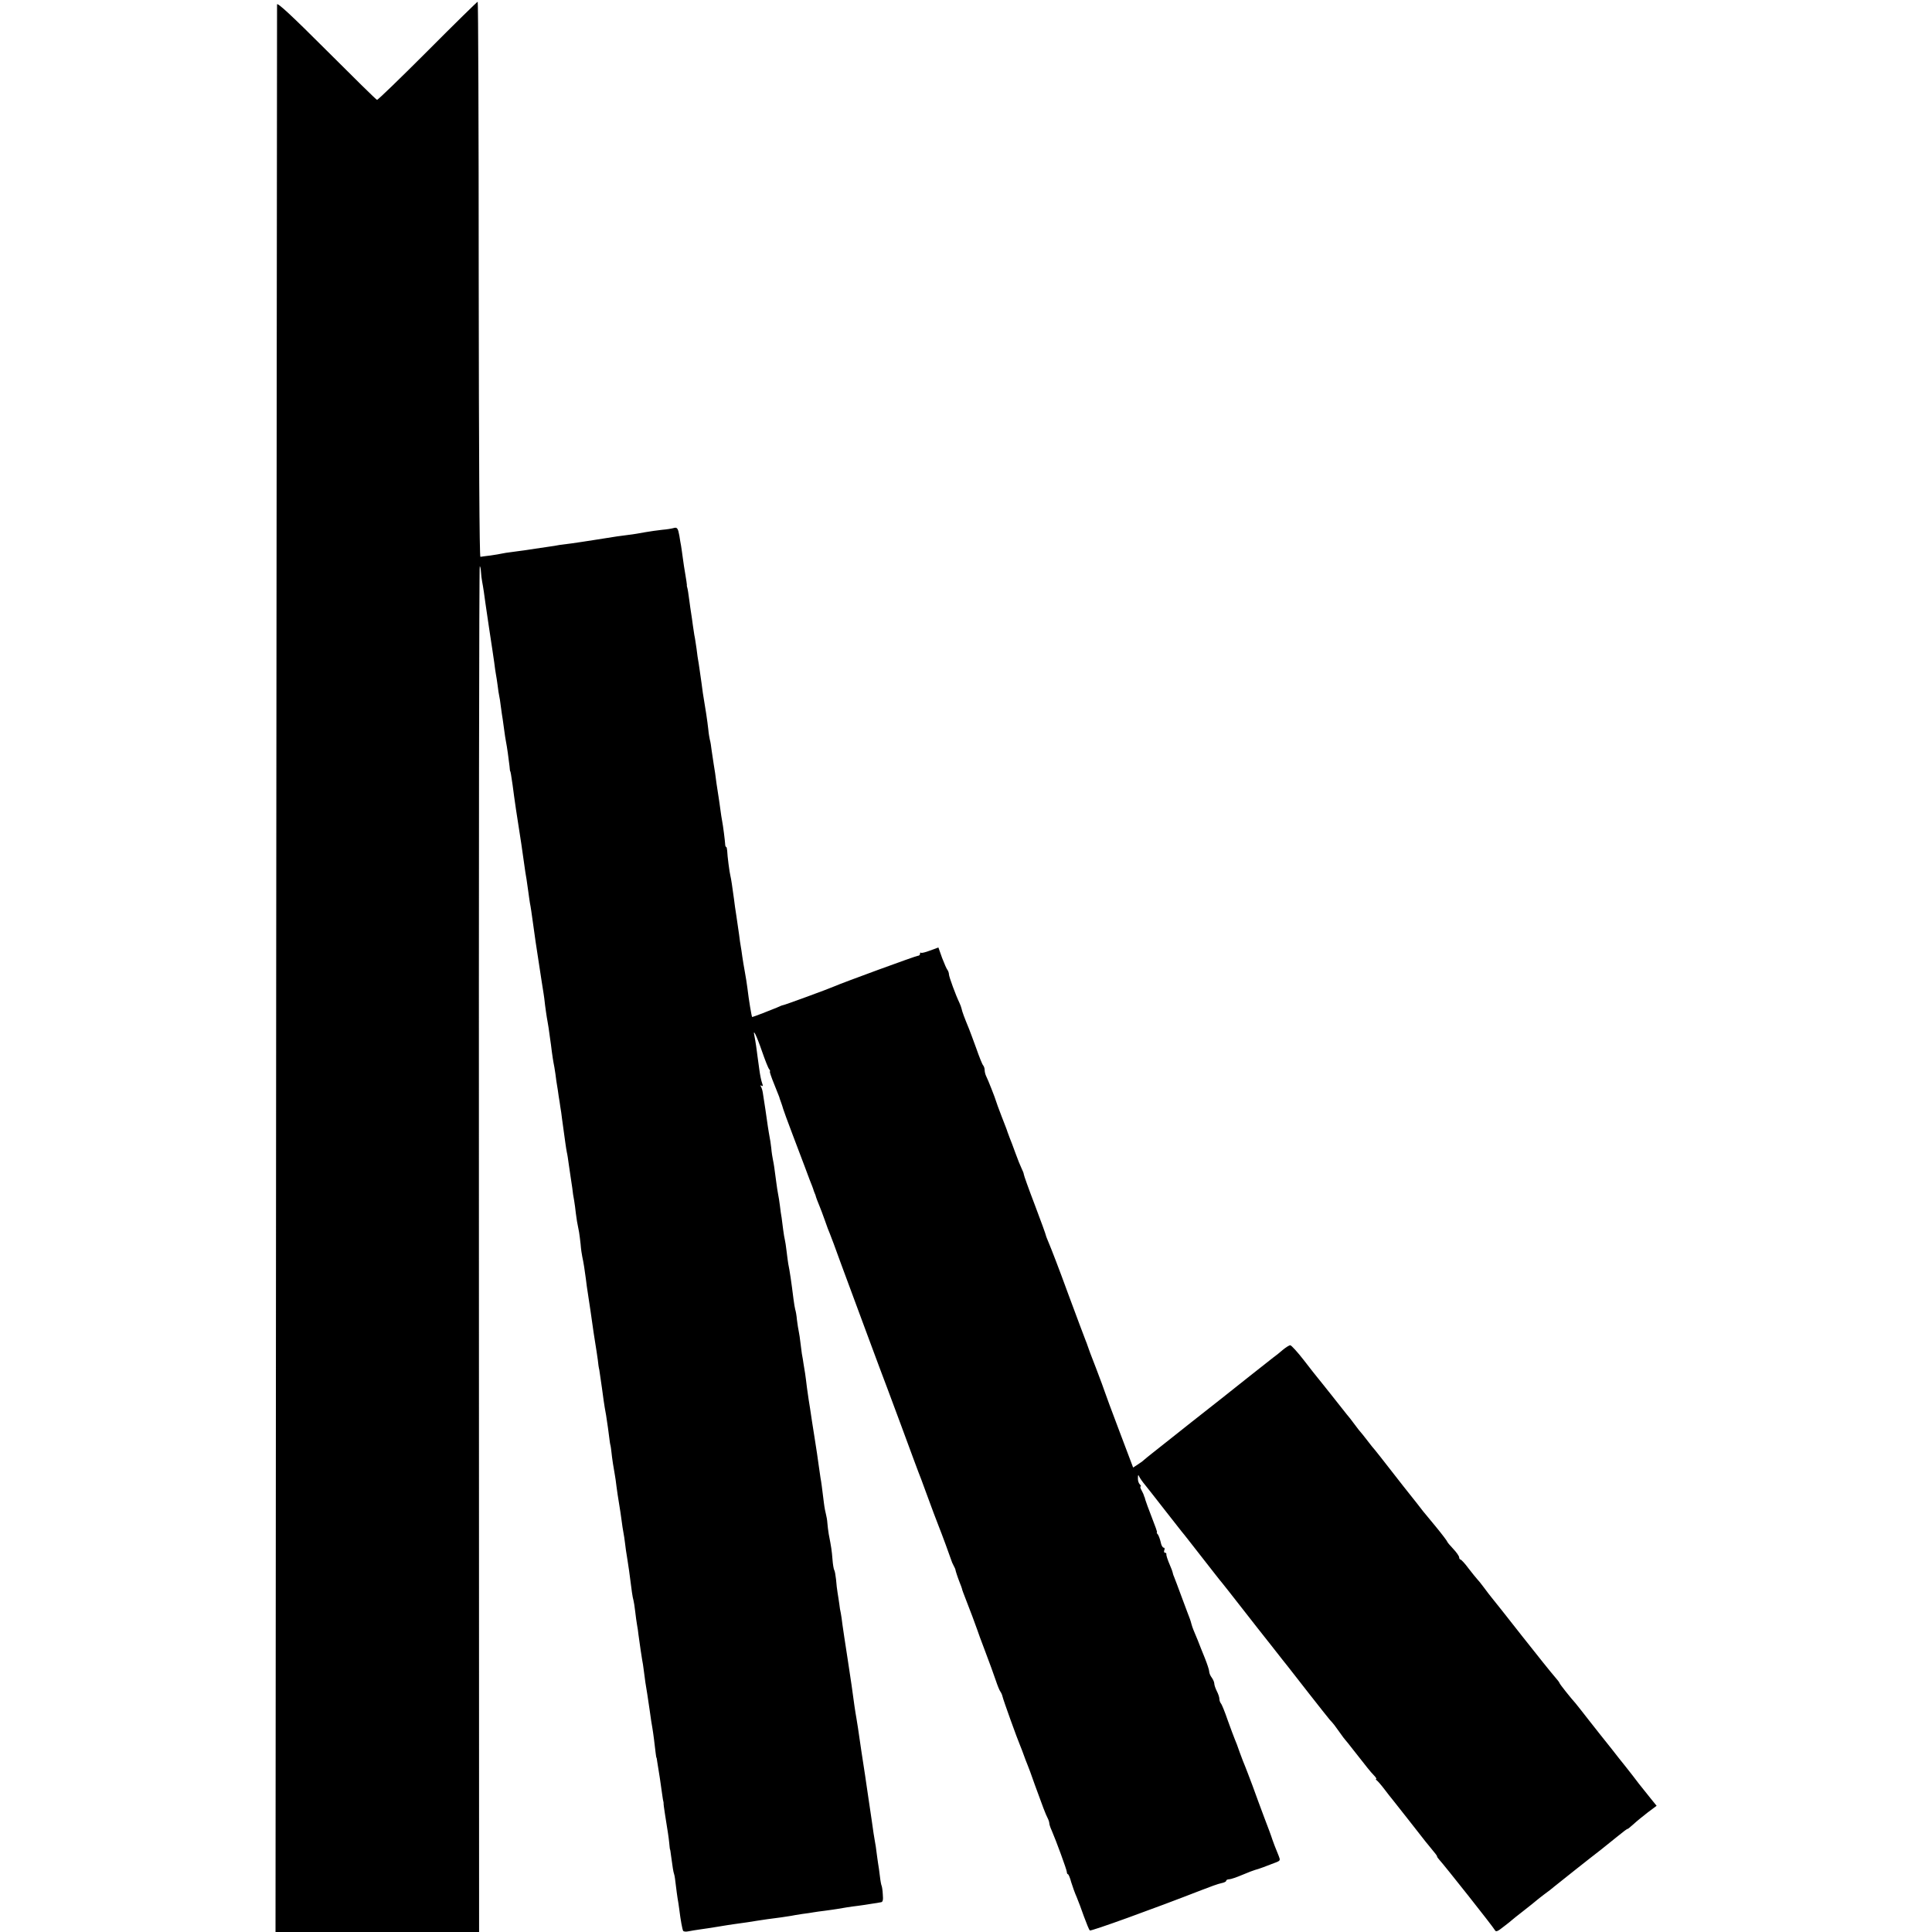 <?xml version="1.0" standalone="no"?>
<!DOCTYPE svg PUBLIC "-//W3C//DTD SVG 20010904//EN"
 "http://www.w3.org/TR/2001/REC-SVG-20010904/DTD/svg10.dtd">
<svg version="1.0" xmlns="http://www.w3.org/2000/svg"
 width="1136pt" height="1136pt" viewBox="0 0 1136 1136"
 preserveAspectRatio="xMidYMid meet">
<g transform="translate(0,1136) scale(0.1,-0.1)"
fill="#000000" stroke="none">
<path d="M1629 11334 c0 -10 -2 -2565 -5 -5676 l-4 -5658 598 0 599 0 -1 4015
c-1 2208 1 4015 5 4015 3 0 6 -15 7 -32 1 -18 4 -44 7 -58 3 -14 7 -41 10 -60
3 -19 7 -48 9 -65 6 -42 36 -245 41 -275 2 -14 7 -47 11 -75 3 -27 8 -59 10
-70 2 -11 7 -40 10 -65 3 -25 7 -52 9 -60 2 -8 7 -37 10 -65 4 -27 8 -61 11
-75 2 -14 6 -43 9 -65 3 -22 7 -51 10 -65 6 -29 16 -101 21 -145 1 -16 3 -30
4 -30 2 0 6 -24 14 -80 11 -86 25 -182 51 -345 2 -14 9 -61 15 -105 6 -44 13
-91 16 -105 2 -14 6 -45 10 -70 3 -25 8 -56 10 -70 5 -24 10 -60 19 -125 2
-16 9 -61 14 -100 6 -38 13 -86 16 -105 17 -110 27 -178 31 -200 2 -14 7 -45
9 -70 3 -25 8 -56 10 -70 3 -14 7 -43 11 -65 3 -22 7 -51 9 -65 2 -14 7 -47
10 -75 4 -27 8 -57 10 -65 2 -8 7 -37 11 -65 3 -27 8 -59 10 -70 2 -10 6 -37
9 -60 4 -22 8 -51 10 -65 3 -14 7 -45 10 -70 3 -25 8 -61 11 -80 3 -19 7 -48
9 -65 2 -16 6 -39 8 -50 3 -11 8 -45 12 -75 4 -30 9 -64 11 -75 2 -11 6 -38 9
-60 2 -22 7 -55 11 -74 3 -19 8 -53 10 -75 5 -38 7 -53 19 -111 2 -11 6 -43 9
-70 2 -28 7 -62 10 -75 7 -31 15 -83 21 -130 2 -19 8 -64 14 -100 10 -63 18
-121 26 -177 2 -15 8 -57 14 -93 6 -36 13 -83 16 -105 2 -22 6 -49 9 -60 2
-11 9 -60 16 -110 6 -49 14 -100 16 -112 2 -13 6 -33 8 -45 4 -21 18 -124 22
-158 1 -8 3 -17 4 -20 1 -3 3 -18 5 -35 4 -40 14 -104 20 -135 3 -14 7 -45 10
-70 3 -25 10 -70 15 -100 5 -30 12 -75 15 -100 3 -25 8 -57 11 -72 3 -15 7
-42 9 -60 2 -18 8 -64 15 -103 6 -38 13 -86 15 -105 8 -66 15 -115 20 -130 2
-8 7 -37 10 -65 3 -27 8 -63 11 -80 3 -16 7 -41 8 -55 10 -72 18 -128 22 -150
3 -14 7 -40 9 -58 2 -18 7 -52 10 -75 10 -60 12 -73 25 -162 6 -44 13 -91 16
-105 5 -28 14 -100 19 -145 2 -16 4 -30 5 -30 1 0 3 -9 4 -20 2 -11 9 -56 16
-100 6 -44 13 -91 15 -105 2 -14 4 -27 5 -30 1 -3 2 -8 2 -11 -1 -4 3 -33 8
-65 18 -114 21 -130 25 -169 2 -22 4 -40 5 -40 1 0 3 -13 5 -30 10 -74 14
-101 19 -115 3 -8 7 -37 10 -65 3 -27 8 -61 10 -75 3 -14 7 -43 10 -65 8 -65
18 -119 23 -128 3 -5 17 -6 31 -3 15 3 45 8 67 11 22 3 69 10 105 16 36 6 79
13 95 15 71 10 102 14 135 20 19 3 46 7 60 9 51 6 126 17 142 20 9 2 38 7 65
11 26 3 57 8 68 10 11 2 40 6 65 9 25 3 56 8 70 10 40 7 82 14 125 19 22 3 58
8 80 12 22 3 47 7 55 9 11 1 14 13 11 46 -1 24 -5 47 -7 51 -2 3 -7 28 -10 55
-3 26 -8 62 -11 78 -2 17 -7 46 -9 65 -2 19 -6 46 -9 60 -5 28 -11 65 -19 125
-3 22 -11 74 -17 115 -6 41 -12 84 -14 95 -2 11 -5 36 -8 55 -7 44 -38 247
-42 280 -2 14 -6 39 -9 56 -3 18 -9 52 -12 75 -8 63 -23 166 -39 269 -19 124
-25 162 -31 205 -3 28 -8 59 -10 70 -3 11 -7 36 -9 55 -3 19 -7 49 -10 65 -3
17 -7 51 -9 78 -3 26 -7 51 -11 56 -3 6 -8 34 -10 63 -4 51 -7 71 -22 148 -3
19 -7 49 -8 65 -1 17 -5 39 -8 50 -3 11 -9 40 -12 65 -12 97 -16 129 -20 148
-2 11 -6 42 -10 69 -9 65 -12 86 -25 168 -6 39 -13 81 -15 95 -7 47 -17 115
-20 130 -1 8 -6 40 -10 70 -3 30 -9 69 -11 85 -3 17 -7 41 -9 55 -2 14 -6 41
-10 60 -3 20 -7 52 -9 70 -2 19 -6 46 -9 60 -3 14 -8 45 -11 70 -2 25 -7 52
-10 60 -2 8 -7 35 -10 60 -13 104 -22 166 -31 209 -2 14 -7 47 -10 75 -3 28
-8 58 -10 66 -2 8 -7 35 -10 60 -3 25 -7 56 -9 70 -3 14 -7 45 -10 70 -3 25
-8 56 -11 70 -3 14 -7 43 -10 65 -12 93 -15 111 -20 135 -3 14 -8 45 -10 70
-3 25 -7 54 -10 66 -2 12 -7 39 -10 60 -5 39 -23 158 -30 201 -2 13 -7 28 -11
34 -4 8 -3 9 4 5 9 -5 9 -1 3 16 -5 13 -12 48 -16 78 -4 30 -9 66 -11 80 -2
14 -5 41 -8 60 -3 19 -7 46 -10 59 -11 49 12 4 44 -89 18 -52 37 -101 43 -107
5 -7 7 -13 4 -13 -3 0 8 -33 24 -72 16 -40 30 -75 31 -78 0 -3 5 -16 10 -30 5
-14 11 -32 13 -40 2 -8 27 -76 55 -150 28 -74 61 -160 72 -190 11 -30 24 -64
28 -75 11 -27 23 -58 25 -67 2 -5 4 -10 5 -13 1 -3 3 -8 5 -12 2 -11 15 -44
25 -68 5 -11 18 -47 30 -80 11 -33 25 -69 30 -80 5 -11 33 -87 63 -170 69
-186 238 -644 277 -745 15 -41 51 -138 80 -215 28 -77 61 -165 72 -195 11 -30
24 -64 28 -75 5 -11 25 -65 45 -120 36 -98 59 -160 75 -200 14 -34 71 -189 74
-200 1 -5 7 -19 13 -30 6 -11 11 -22 11 -25 1 -7 11 -39 25 -75 7 -16 12 -32
13 -35 0 -3 4 -14 8 -25 34 -86 81 -212 83 -220 1 -5 22 -62 46 -125 24 -63
52 -140 62 -170 10 -30 22 -60 27 -66 5 -7 11 -20 13 -30 4 -19 87 -250 104
-289 5 -11 14 -36 21 -55 7 -19 16 -44 21 -55 5 -11 25 -65 44 -120 45 -124
64 -175 76 -197 5 -10 9 -23 9 -29 0 -6 6 -25 14 -42 26 -60 89 -232 89 -244
0 -7 3 -13 6 -13 4 0 13 -21 20 -48 8 -26 22 -65 32 -87 9 -22 29 -74 43 -115
15 -41 30 -77 34 -81 6 -6 371 126 656 237 48 19 101 38 117 41 16 3 29 9 29
14 0 5 8 9 18 9 9 0 44 12 77 26 33 14 67 27 75 29 15 3 71 24 122 44 26 10
27 13 17 38 -23 57 -28 69 -38 98 -5 17 -26 73 -46 125 -20 52 -51 138 -70
190 -20 52 -39 104 -44 115 -5 11 -19 47 -31 80 -11 33 -25 69 -30 80 -5 11
-23 61 -41 110 -17 50 -35 94 -40 99 -5 6 -9 18 -9 27 0 9 -7 30 -15 45 -8 16
-15 36 -15 45 0 8 -7 24 -15 35 -8 10 -15 27 -15 36 0 9 -12 45 -26 80 -14 35
-33 81 -41 103 -9 22 -20 49 -25 60 -5 12 -10 27 -12 35 -2 8 -6 22 -9 30 -3
8 -25 65 -47 125 -22 61 -44 117 -47 125 -4 8 -7 20 -8 25 -1 6 -7 21 -13 35
-18 42 -25 65 -24 73 1 4 -2 7 -8 7 -5 0 -7 7 -4 15 4 8 2 15 -4 15 -6 0 -14
15 -17 32 -4 18 -12 39 -17 46 -6 6 -8 12 -5 12 3 0 -11 39 -30 87 -19 49 -36
95 -38 103 -2 8 -4 16 -5 18 -2 1 -3 5 -4 10 -1 4 -7 17 -14 30 -7 12 -9 22
-5 22 4 0 2 5 -5 12 -7 7 -12 23 -11 37 0 19 2 22 7 10 4 -9 19 -31 35 -50 15
-19 66 -83 113 -144 47 -60 93 -119 102 -130 10 -11 64 -81 122 -155 58 -74
109 -140 115 -146 5 -6 21 -26 35 -44 14 -18 59 -76 101 -129 41 -53 112 -143
158 -201 45 -58 89 -113 97 -123 8 -10 62 -80 121 -155 59 -75 114 -145 122
-154 22 -23 32 -37 61 -78 13 -19 27 -37 30 -40 3 -3 25 -30 48 -60 85 -108
97 -124 119 -147 12 -12 19 -23 15 -23 -4 0 -2 -4 3 -8 6 -4 26 -27 45 -52 19
-25 40 -52 47 -60 47 -59 152 -193 173 -220 14 -18 32 -41 40 -50 43 -52 50
-61 50 -66 0 -3 6 -11 13 -19 28 -30 315 -392 327 -414 6 -12 16 -8 51 20 24
18 46 36 49 39 3 3 34 28 69 55 36 28 72 57 81 65 10 8 30 24 45 35 16 11 40
30 54 42 26 21 203 162 276 218 21 17 65 52 97 78 32 26 58 46 58 43 0 -2 15
10 34 27 19 18 58 49 86 71 l51 38 -38 47 c-65 80 -77 97 -103 131 -14 18 -32
41 -40 51 -8 10 -26 32 -40 50 -14 18 -63 81 -110 139 -47 59 -96 122 -110
140 -14 18 -30 38 -35 44 -29 32 -95 115 -95 120 0 3 -13 20 -29 38 -16 18
-102 125 -191 238 -88 113 -169 214 -178 225 -9 11 -30 38 -46 60 -16 22 -35
45 -41 51 -6 6 -28 34 -50 62 -21 29 -43 52 -47 52 -4 0 -8 6 -8 13 0 7 -16
30 -35 50 -19 20 -35 39 -35 42 0 3 -30 43 -67 88 -38 45 -71 87 -76 92 -4 6
-55 71 -115 146 -59 75 -118 151 -132 169 -14 18 -30 38 -35 44 -6 6 -26 31
-45 56 -19 25 -37 47 -40 50 -3 3 -19 23 -35 45 -16 22 -37 49 -47 60 -9 11
-48 61 -87 110 -40 50 -77 97 -84 105 -7 8 -43 54 -80 102 -38 49 -74 88 -80
88 -7 0 -27 -13 -45 -28 -17 -15 -42 -35 -55 -44 -71 -56 -106 -83 -137 -108
-19 -15 -96 -76 -170 -135 -183 -144 -192 -151 -285 -225 -45 -36 -99 -78
-120 -95 -21 -16 -43 -35 -49 -40 -6 -6 -23 -18 -37 -27 l-26 -17 -82 217
c-45 119 -84 224 -86 232 -2 8 -25 69 -50 135 -26 66 -48 125 -49 130 -2 6 -7
21 -13 35 -6 14 -52 138 -103 275 -50 138 -101 269 -111 292 -10 24 -19 46
-19 49 0 4 -29 84 -65 179 -36 94 -65 175 -65 181 0 5 -6 20 -13 34 -7 14 -23
54 -36 90 -13 36 -28 76 -34 90 -5 14 -11 30 -13 35 -1 6 -17 46 -34 90 -17
44 -32 85 -33 90 -4 16 -48 128 -58 147 -5 10 -9 26 -9 36 0 10 -4 22 -9 28
-5 5 -23 50 -40 99 -18 50 -37 100 -42 113 -30 73 -41 103 -45 122 -2 8 -7 23
-13 35 -20 41 -61 152 -61 166 0 8 -4 19 -8 25 -5 5 -19 37 -32 71 l-22 62
-49 -18 c-26 -10 -50 -16 -53 -13 -4 3 -6 0 -6 -6 0 -7 -6 -12 -13 -12 -11 0
-445 -159 -492 -180 -31 -14 -293 -110 -300 -110 -4 0 -21 -7 -38 -15 -28 -12
-139 -55 -144 -55 -3 0 -20 101 -28 170 -3 25 -10 68 -15 95 -5 28 -12 68 -15
90 -3 23 -7 50 -9 60 -2 11 -7 43 -10 70 -4 28 -11 77 -16 110 -5 33 -12 77
-14 99 -10 74 -17 121 -21 136 -5 18 -18 117 -19 148 -1 12 -3 22 -6 22 -3 0
-6 8 -6 18 -1 19 -12 107 -18 137 -2 11 -7 40 -10 65 -3 25 -8 56 -10 70 -8
48 -19 125 -21 145 -2 11 -5 34 -8 50 -3 17 -8 53 -12 80 -3 28 -8 57 -11 66
-2 9 -7 36 -9 60 -6 54 -16 119 -32 214 -2 17 -6 44 -8 60 -6 40 -18 129 -20
135 -1 3 -5 32 -9 65 -5 33 -10 69 -13 80 -2 11 -6 38 -9 60 -3 22 -7 54 -10
70 -3 17 -7 48 -10 70 -5 42 -11 77 -14 85 -1 3 -2 8 -1 12 0 4 -4 31 -9 60
-5 29 -12 73 -15 98 -3 25 -8 56 -10 70 -3 14 -7 40 -10 59 -8 45 -13 53 -35
46 -10 -3 -40 -8 -66 -10 -27 -3 -71 -9 -99 -14 -27 -5 -72 -13 -100 -16 -55
-7 -58 -7 -195 -29 -52 -8 -115 -18 -139 -21 -23 -3 -55 -7 -70 -9 -14 -3 -45
-8 -68 -11 -23 -3 -57 -8 -75 -11 -36 -6 -58 -9 -133 -19 -27 -3 -57 -8 -65
-10 -8 -2 -37 -7 -65 -11 -27 -3 -54 -7 -60 -8 -6 0 -9 604 -10 1631 0 898 -3
1633 -6 1633 -3 0 -136 -130 -295 -290 -159 -159 -293 -289 -297 -287 -5 1
-139 133 -298 292 -200 200 -289 283 -290 269z"/>
</g>
</svg>
